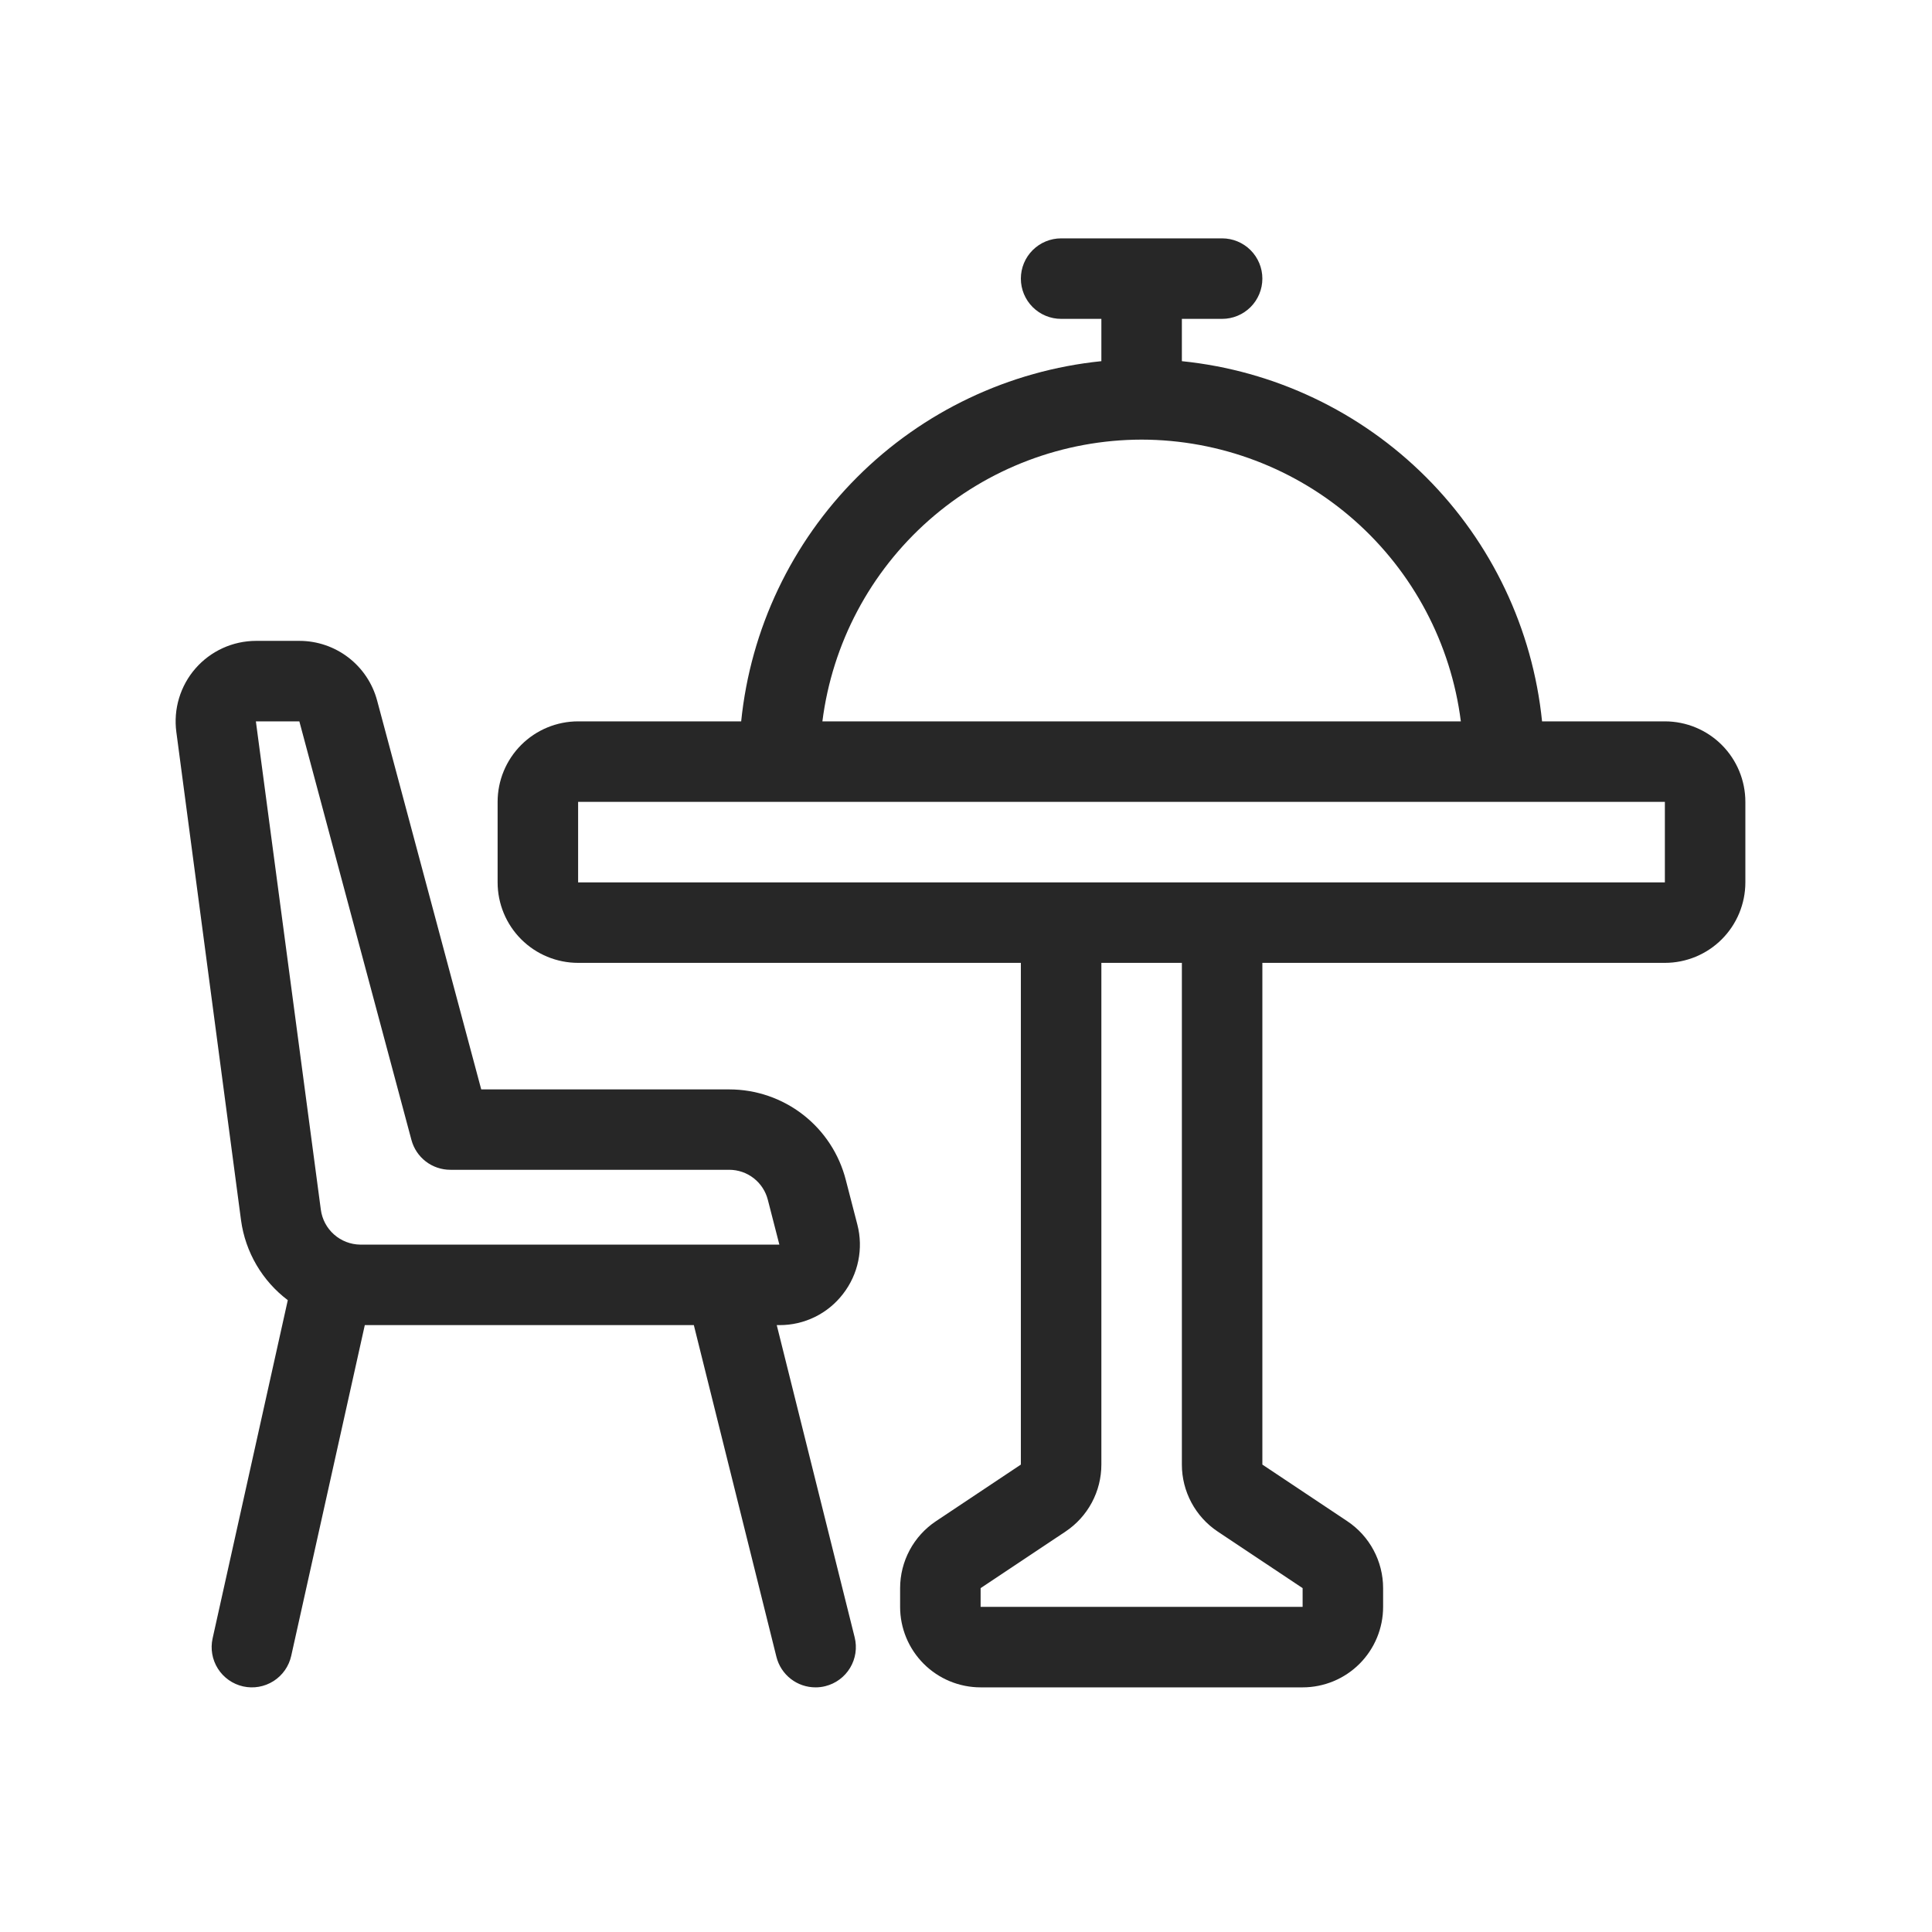 <?xml version="1.0" encoding="UTF-8"?> <svg xmlns="http://www.w3.org/2000/svg" width="154" height="154" viewBox="0 0 154 154" fill="none"><path d="M107.39 121.253L100.623 116.742V76.75H132.707C134.409 76.75 136.041 76.074 137.244 74.871C138.447 73.667 139.123 72.035 139.123 70.333V63.917C139.123 62.215 138.447 60.583 137.244 59.379C136.041 58.176 134.409 57.5 132.707 57.5H122.918C122.169 50.141 118.903 43.265 113.672 38.034C108.442 32.804 101.566 29.538 94.207 28.789V25.417H97.415C98.266 25.417 99.082 25.079 99.684 24.477C100.285 23.875 100.623 23.059 100.623 22.208C100.623 21.357 100.285 20.541 99.684 19.94C99.082 19.338 98.266 19 97.415 19H84.582C83.731 19 82.915 19.338 82.313 19.94C81.711 20.541 81.373 21.357 81.373 22.208C81.373 23.059 81.711 23.875 82.313 24.477C82.915 25.079 83.731 25.417 84.582 25.417H87.79V28.789C80.431 29.538 73.555 32.804 68.325 38.034C63.094 43.265 59.828 50.141 59.079 57.5H46.082C44.38 57.5 42.748 58.176 41.544 59.379C40.341 60.583 39.665 62.215 39.665 63.917V70.333C39.665 72.035 40.341 73.667 41.544 74.871C42.748 76.074 44.38 76.75 46.082 76.75H81.373V116.742L74.607 121.253C73.728 121.839 73.007 122.632 72.508 123.564C72.01 124.495 71.749 125.535 71.748 126.591V128.083C71.748 129.785 72.424 131.417 73.628 132.621C74.831 133.824 76.463 134.5 78.165 134.5H103.832C105.534 134.5 107.166 133.824 108.369 132.621C109.572 131.417 110.248 129.785 110.248 128.083V126.591C110.248 125.535 109.987 124.495 109.488 123.564C108.99 122.632 108.269 121.839 107.39 121.253ZM90.998 35.042C97.245 35.052 103.274 37.338 107.957 41.471C112.64 45.605 115.657 51.303 116.444 57.5H65.553C66.339 51.303 69.356 45.605 74.04 41.471C78.723 37.338 84.752 35.052 90.998 35.042ZM46.082 70.333V63.917H132.707V70.333H46.082ZM103.832 128.083H78.165V126.591L84.931 122.081C85.811 121.495 86.531 120.701 87.03 119.77C87.529 118.838 87.79 117.798 87.79 116.742V76.75H94.207V116.742C94.207 117.798 94.468 118.838 94.967 119.77C95.465 120.701 96.186 121.495 97.065 122.081L103.832 126.591V128.083Z" fill="#272727"></path><path d="M67.193 103.145C67.796 102.371 68.213 101.469 68.411 100.508C68.61 99.547 68.585 98.554 68.338 97.604L67.42 94.056C66.894 91.993 65.697 90.163 64.016 88.856C62.336 87.549 60.268 86.839 58.139 86.837H38.359L30.059 55.835C29.694 54.475 28.891 53.272 27.774 52.413C26.657 51.555 25.289 51.087 23.88 51.084H20.396C19.483 51.087 18.582 51.284 17.752 51.663C16.922 52.042 16.182 52.593 15.582 53.281C14.982 53.968 14.536 54.776 14.273 55.649C14.009 56.523 13.936 57.443 14.056 58.347L19.215 97.284C19.387 98.535 19.805 99.741 20.444 100.831C21.083 101.921 21.931 102.875 22.94 103.636L16.947 130.596C16.762 131.427 16.915 132.297 17.372 133.015C17.829 133.733 18.553 134.24 19.384 134.425C20.215 134.609 21.085 134.456 21.803 133.999C22.521 133.542 23.028 132.819 23.213 131.988L29.078 105.625H55.306L61.889 132.068C62.063 132.764 62.465 133.382 63.031 133.823C63.596 134.264 64.294 134.502 65.011 134.5C65.273 134.501 65.534 134.469 65.787 134.404C66.196 134.302 66.581 134.121 66.92 133.87C67.259 133.62 67.545 133.305 67.762 132.944C67.979 132.583 68.123 132.183 68.186 131.766C68.248 131.349 68.228 130.924 68.126 130.515L61.915 105.625H62.139C63.116 105.628 64.079 105.405 64.956 104.975C65.832 104.545 66.597 103.919 67.193 103.145ZM28.721 99.209C27.95 99.201 27.207 98.915 26.629 98.404C26.051 97.894 25.677 97.192 25.574 96.427L20.396 57.5H23.861L32.796 90.867C32.979 91.549 33.382 92.152 33.942 92.582C34.502 93.011 35.189 93.244 35.895 93.244H58.135C58.841 93.246 59.526 93.483 60.082 93.918C60.638 94.353 61.033 94.96 61.206 95.644L62.123 99.209H28.721Z" fill="#272727"></path></svg> 